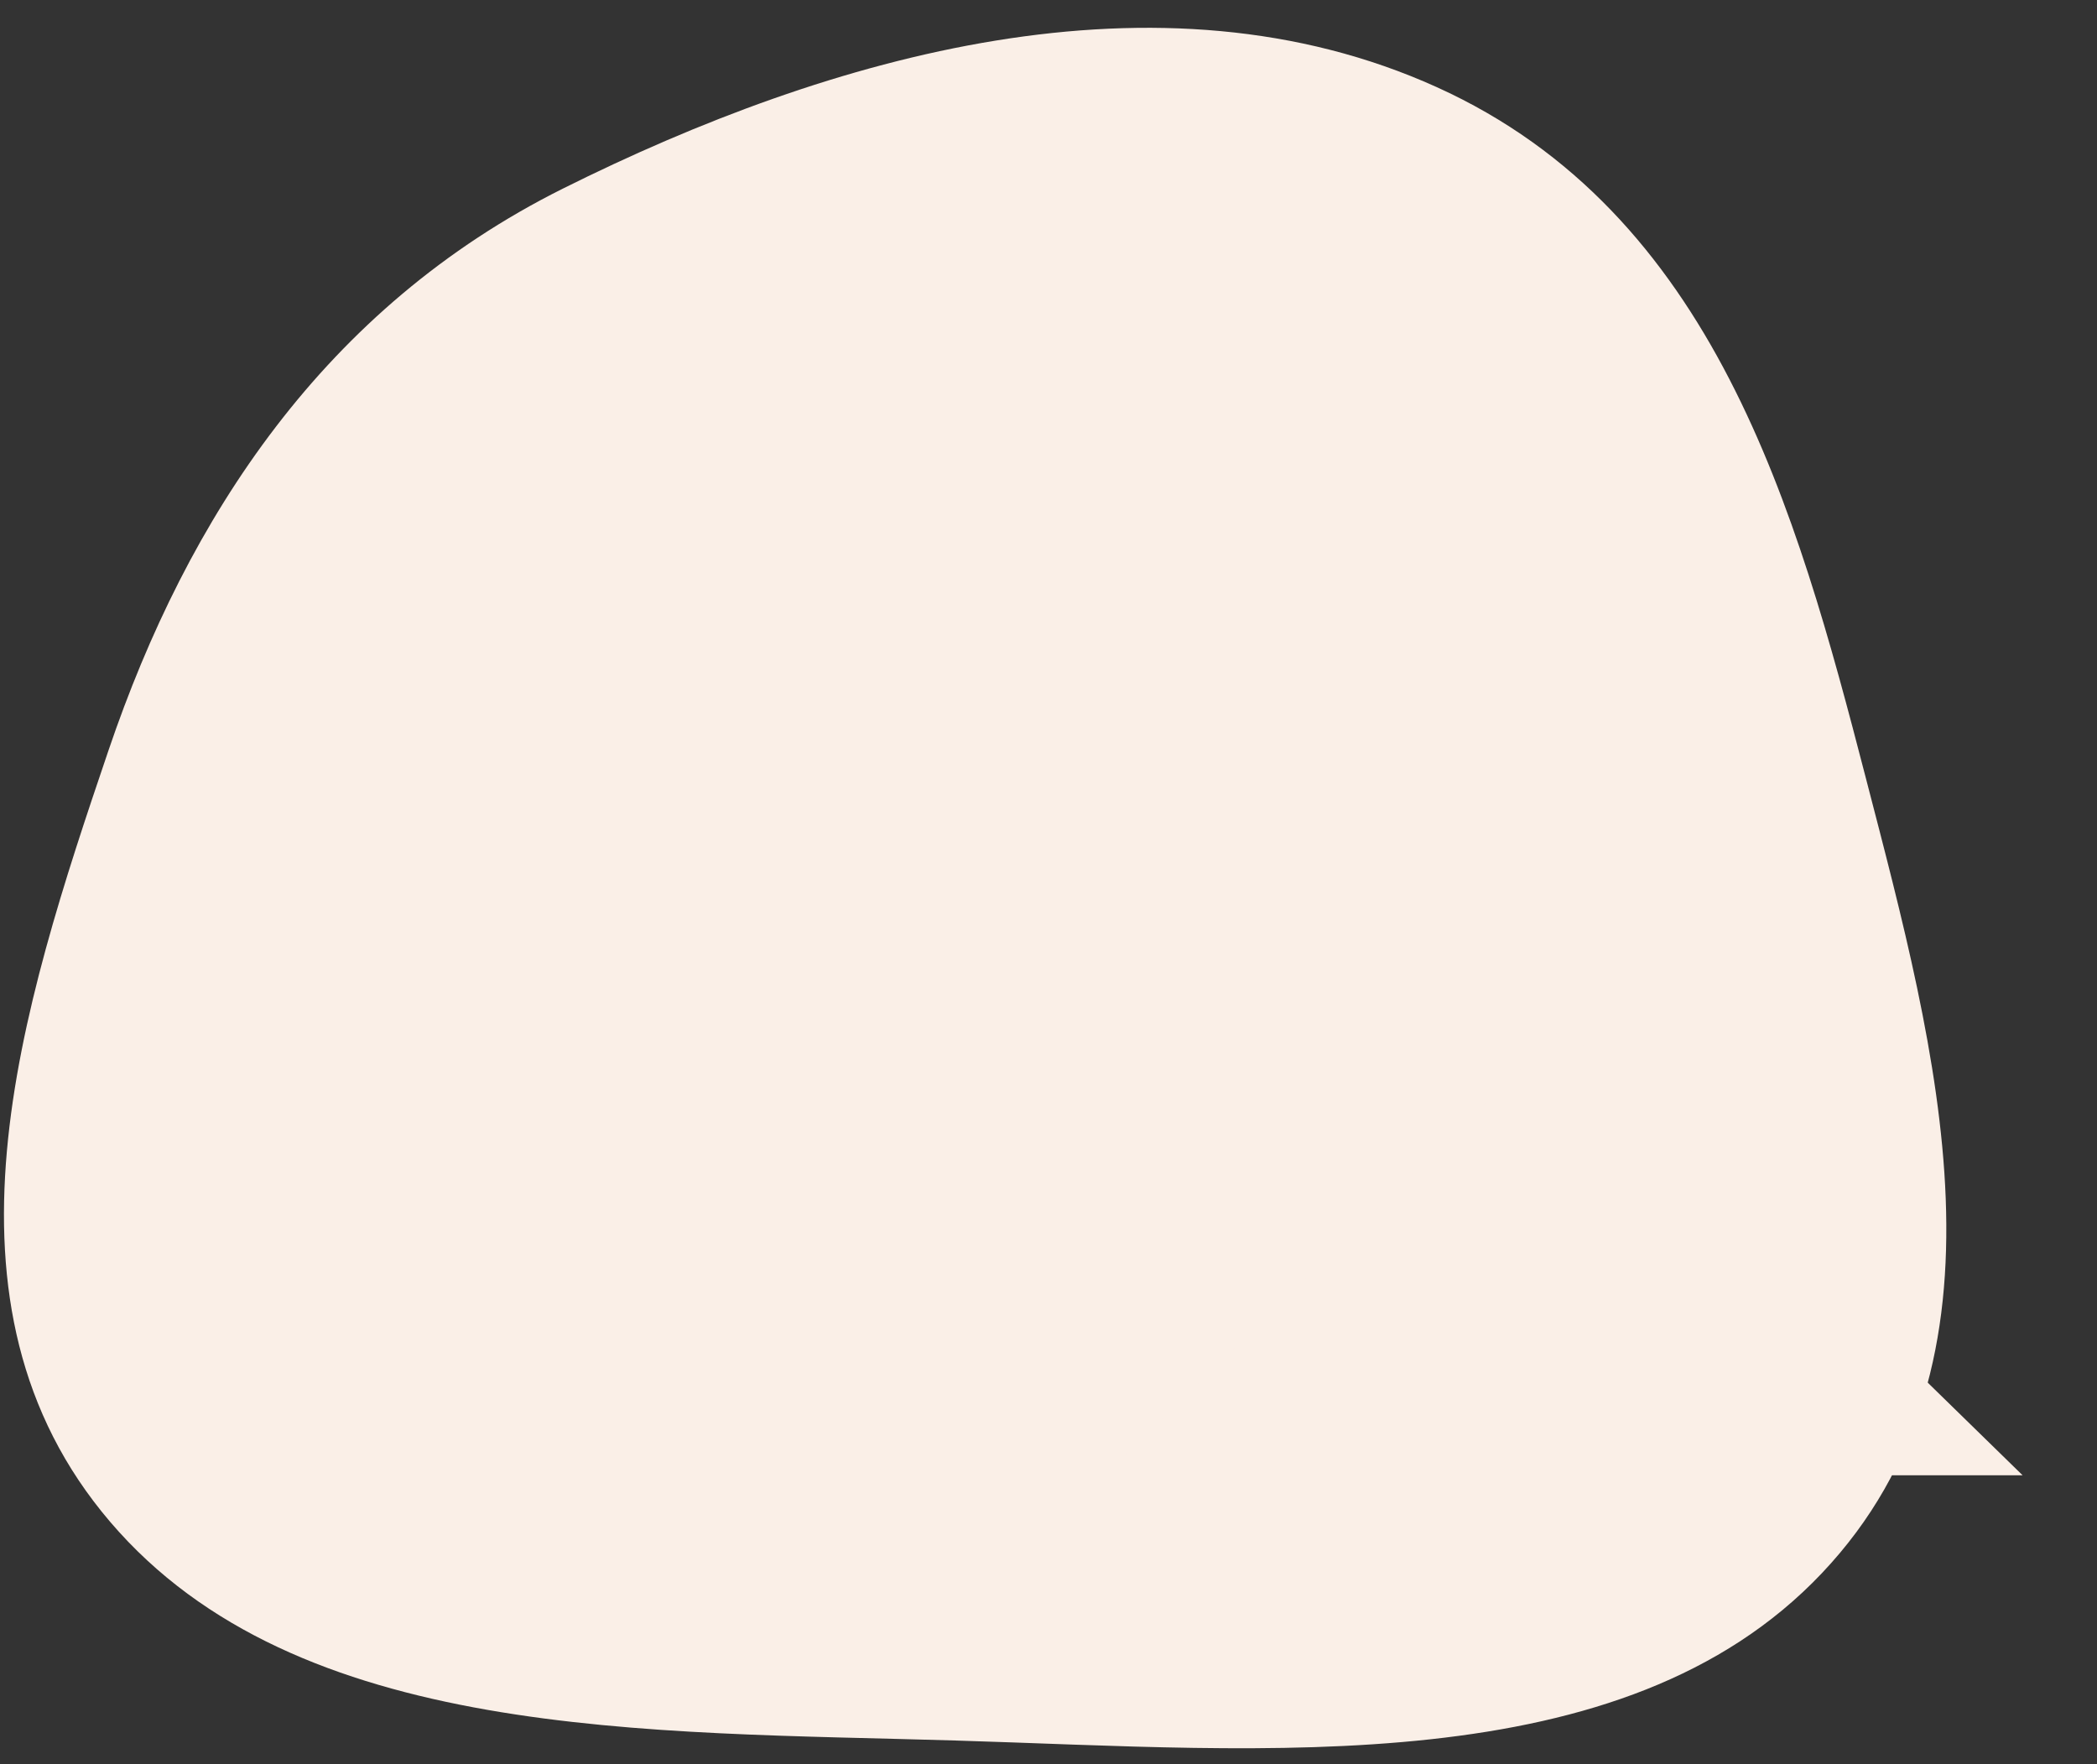 <?xml version="1.0" encoding="UTF-8"?> <svg xmlns="http://www.w3.org/2000/svg" width="334" height="281" viewBox="0 0 334 281" fill="none"><rect x="0" y="0" width="334" height="281" fill="#333333" stroke="none"/> <path fill-rule="evenodd" clip-rule="evenodd" d="M152.038 277.216C103.141 275.751 47.35 277.282 17.553 242.4C-12.04 207.758 3.351 160.555 17.293 119.481C29.885 82.385 51.691 48.993 89.633 30.051C132.323 8.739 184.55 -6.157 228.831 13.874C273.058 33.882 286.095 81.144 297.188 123.945C308.471 167.479 322.158 216.8 290.177 250.571C258.432 284.091 201.795 278.708 152.038 277.216Z" fill="#FAEFE7"></path> <path d="M248.971 163.511L322.15 234.976H175.792L248.971 163.511Z" fill="#FAEFE7"></path> </svg> 